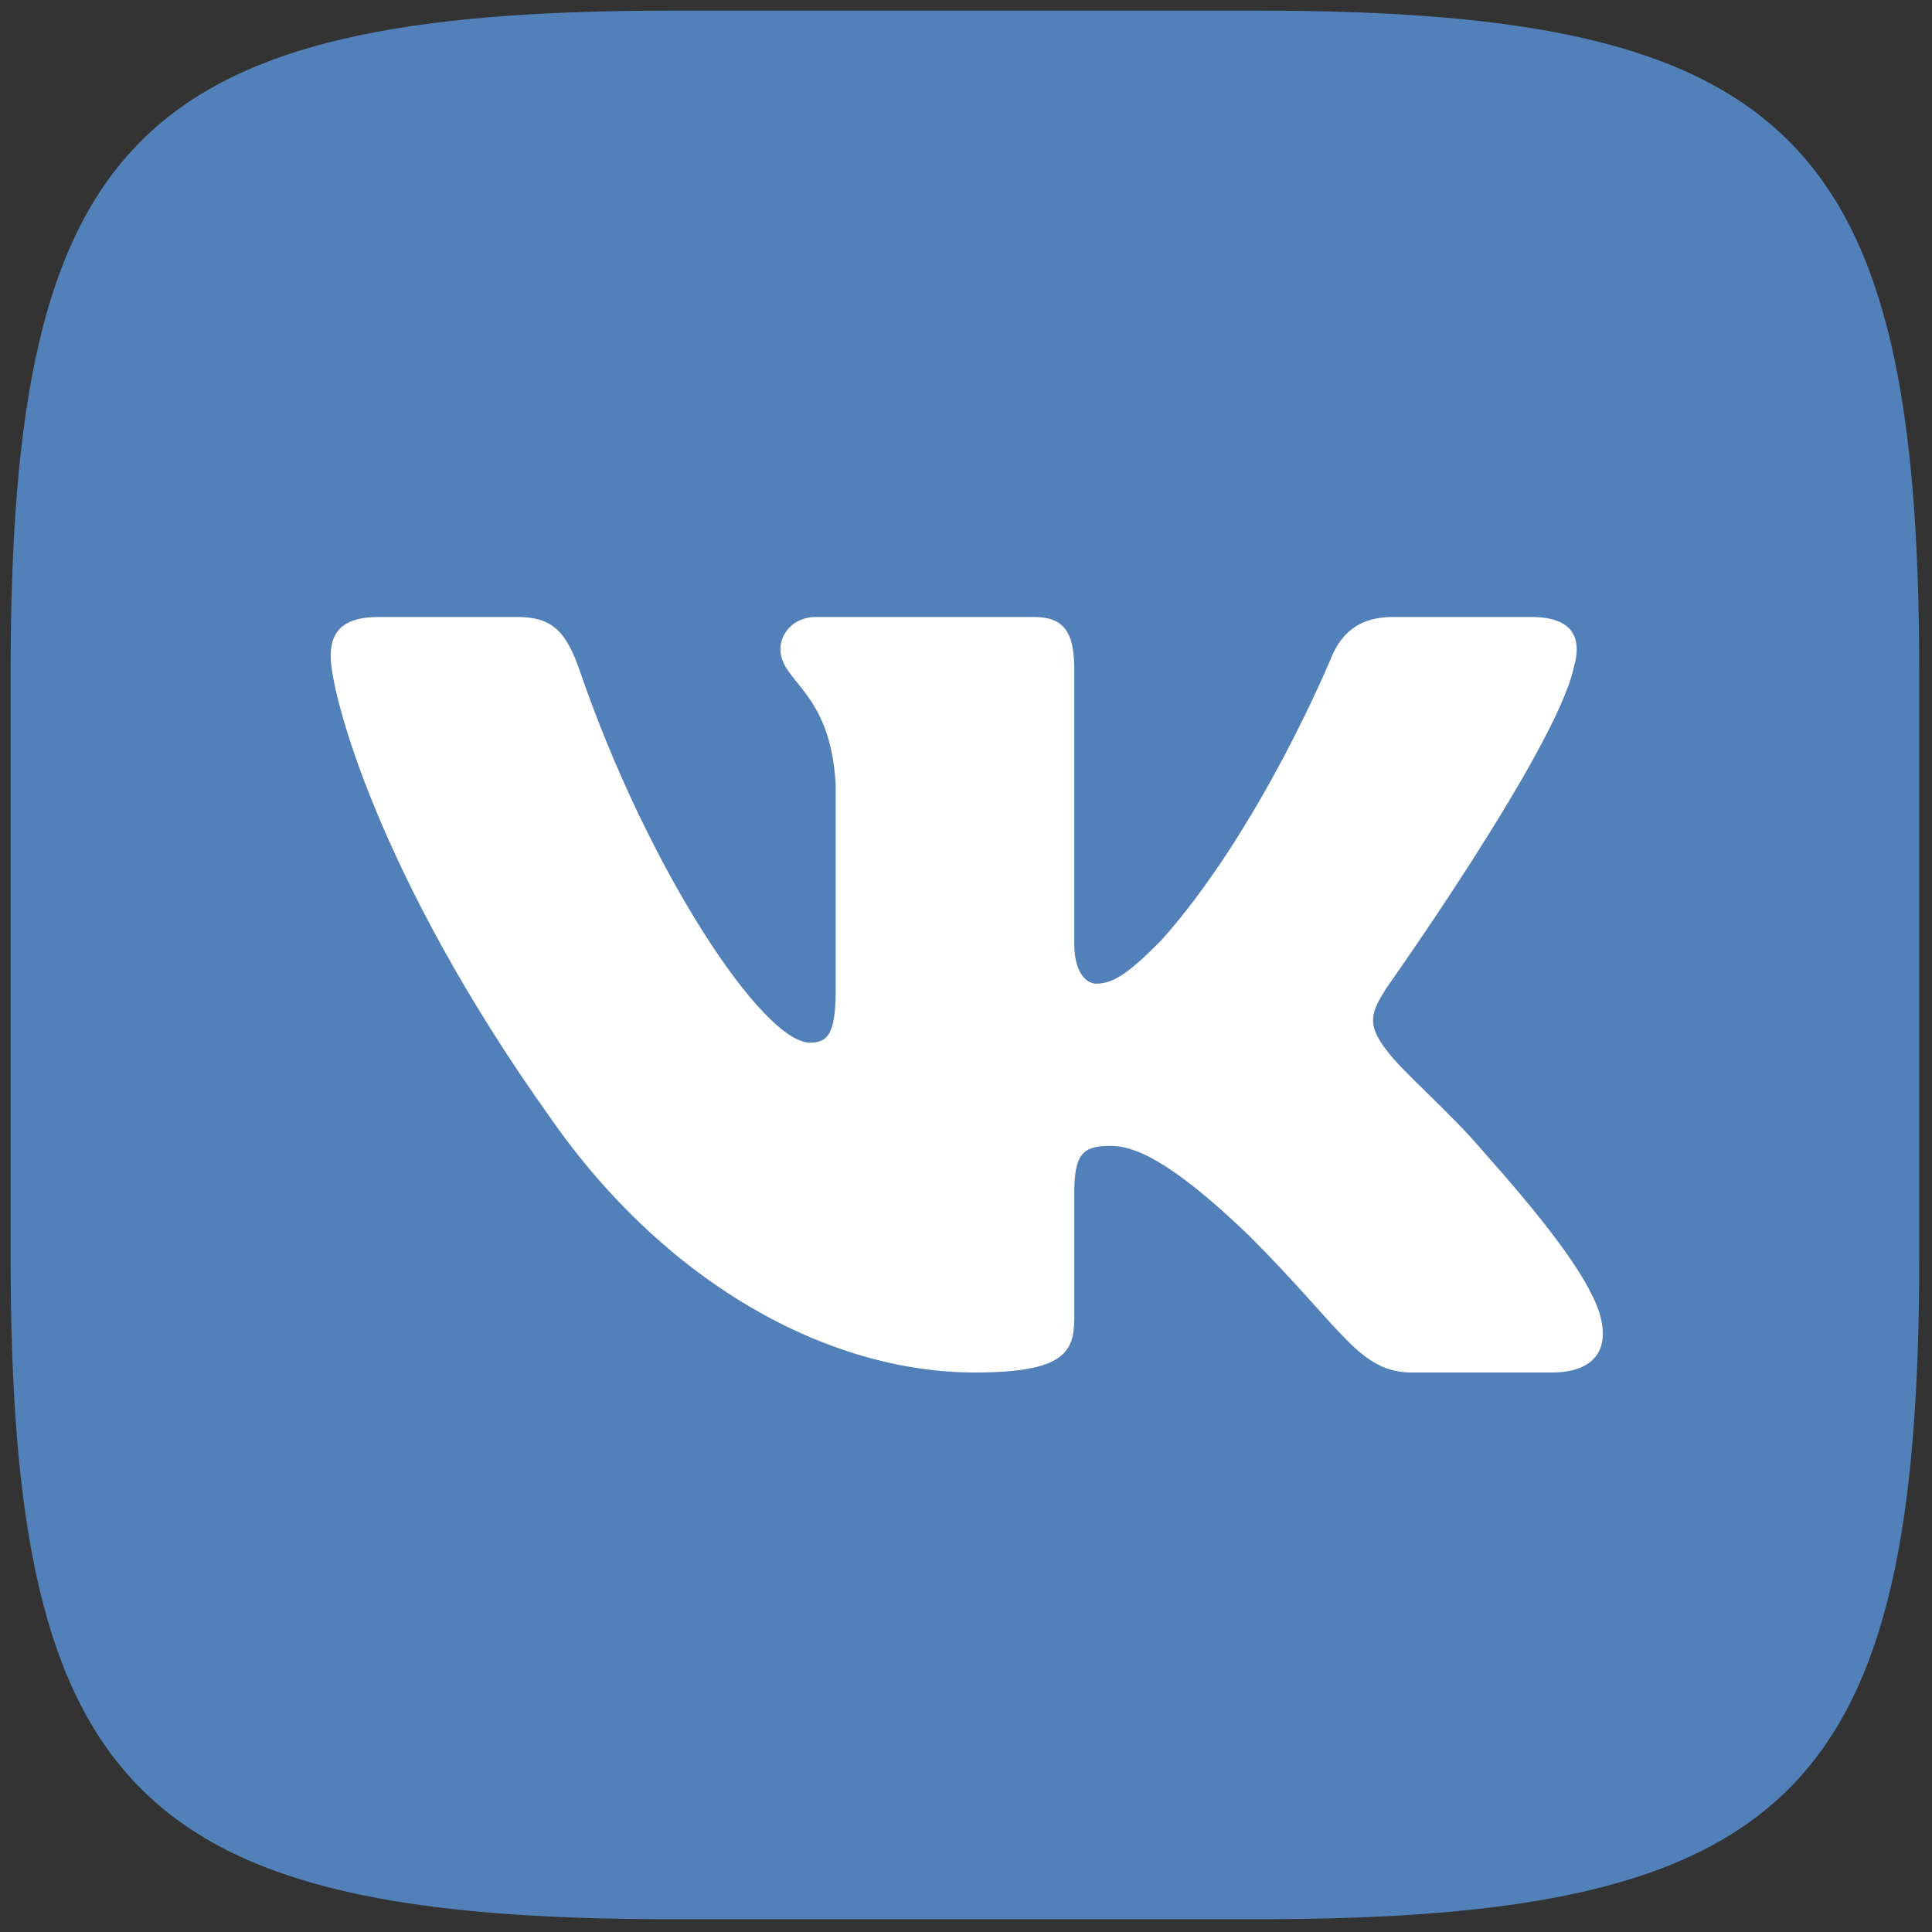 <svg xmlns="http://www.w3.org/2000/svg" xmlns:xlink="http://www.w3.org/1999/xlink" version="1.1" width="256" height="256" viewBox="0 0 256 256" xml:space="preserve">

<rect x="0" y="0" width="256" height="256" fill="#333333" stroke="none"/>

<defs>
</defs>
<g style="stroke: none; stroke-width: 0; stroke-dasharray: none; stroke-linecap: butt; stroke-linejoin: miter; stroke-miterlimit: 10; fill: none; fill-rule: nonzero; opacity: 1;" transform="translate(1.407 1.407) scale(2.81 2.81)" >
	<path d="M 31.2 0 c 25.2 0 2.4 0 27.6 0 S 90 6 90 31.2 s 0 2.4 0 27.6 S 84 90 58.8 90 s -2.4 0 -27.6 0 S 0 84 0 58.8 s 0 -13.528 0 -27.6 C 0 6 6 0 31.2 0 z" style="stroke: none; stroke-width: 1; stroke-dasharray: none; stroke-linecap: butt; stroke-linejoin: miter; stroke-miterlimit: 10; fill: rgb(81,129,184); fill-rule: nonzero; opacity: 1;" transform=" matrix(1 0 0 1 0 0) " stroke-linecap="round" />
	<path d="M 73.703 31.006 c 0.417 -1.391 0 -2.412 -1.985 -2.412 h -6.563 c -1.669 0 -2.438 0.883 -2.855 1.856 c 0 0 -3.337 8.134 -8.065 13.418 c -1.53 1.53 -2.225 2.016 -3.059 2.016 c -0.417 0 -1.021 -0.487 -1.021 -1.877 V 31.006 c 0 -1.669 -0.484 -2.412 -1.875 -2.412 H 37.969 c -1.043 0 -1.67 0.774 -1.67 1.508 c 0 1.582 2.364 1.947 2.607 6.396 v 9.664 c 0 2.119 -0.383 2.503 -1.217 2.503 c -2.225 0 -7.636 -8.171 -10.846 -17.52 c -0.629 -1.817 -1.26 -2.551 -2.937 -2.551 h -6.563 c -1.875 0 -2.25 0.883 -2.25 1.856 c 0 1.738 2.225 10.359 10.359 21.761 c 5.423 7.787 13.063 12.008 20.016 12.008 c 4.171 0 4.688 -0.938 4.688 -2.552 v -5.885 c 0 -1.875 0.395 -2.249 1.716 -2.249 c 0.973 0 2.642 0.487 6.535 4.241 c 4.45 4.45 5.183 6.446 7.686 6.446 h 6.563 c 1.875 0 2.813 -0.938 2.272 -2.788 c -0.592 -1.844 -2.716 -4.519 -5.535 -7.691 c -1.53 -1.808 -3.824 -3.754 -4.519 -4.728 c -0.973 -1.251 -0.695 -1.808 0 -2.92 C 64.874 46.093 72.869 34.83 73.703 31.006 z" style="stroke: none; stroke-width: 1; stroke-dasharray: none; stroke-linecap: butt; stroke-linejoin: miter; stroke-miterlimit: 10; fill: rgb(255,255,255); fill-rule: nonzero; opacity: 1;" transform=" matrix(1 0 0 1 0 0) " stroke-linecap="round" />
</g>
</svg>
